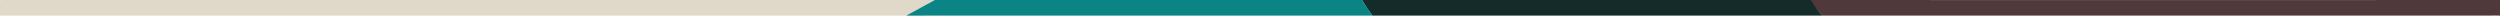 <?xml version="1.0" encoding="utf-8"?>
<!-- Generator: Adobe Illustrator 21.0.2, SVG Export Plug-In . SVG Version: 6.00 Build 0)  -->
<svg version="1.2" baseProfile="tiny" id="Laag_1" xmlns="http://www.w3.org/2000/svg" xmlns:xlink="http://www.w3.org/1999/xlink"
	 x="0px" y="0px" viewBox="0 0 960 6" overflow="scroll" xml:space="preserve">
<g id="bG46uO_1_">
	<g>
		<path fill="#E0D9C9" d="M354.8,6C244.2,6,114.7,6,4,6.1c-3.4,0-5.2,2.3-4.8-1.2c0.2-1.7-1-4.5,0.8-4.8C2.3-0.3,4.7,0,5.5,0
			c112.2,0,242.2,0,354.3,0"/>
		<path fill="#51383A" d="M694,0c87.7,0,178.3,0.1,266,0c3.4,0,1.5,0.5,1.1,4c-0.2,1.7-0.4,2.3-2.1,2c-0.8-0.1-1.7,0-2.5,0
			C871,6,785.5,6,700,6C696.1,2.8,696.8,3,694,0z"/>
		<path fill="#132C29" d="M695.2-0.1c2.7,3.3,1.2,3,4.8,6.1c-57.7,0-115.3,0-173,0c-1.3-1.8-2.1-2.8-4-6C580,0,638.2-0.1,695.2-0.1z
			"/>
		<path fill="#0A8485" d="M359,0c54.7,0,109.3,0,164,0c1.4,2.4,2.2,3.2,4,6c-59.7,0-119.3,0-179,0"/>
	</g>
</g>
</svg>
